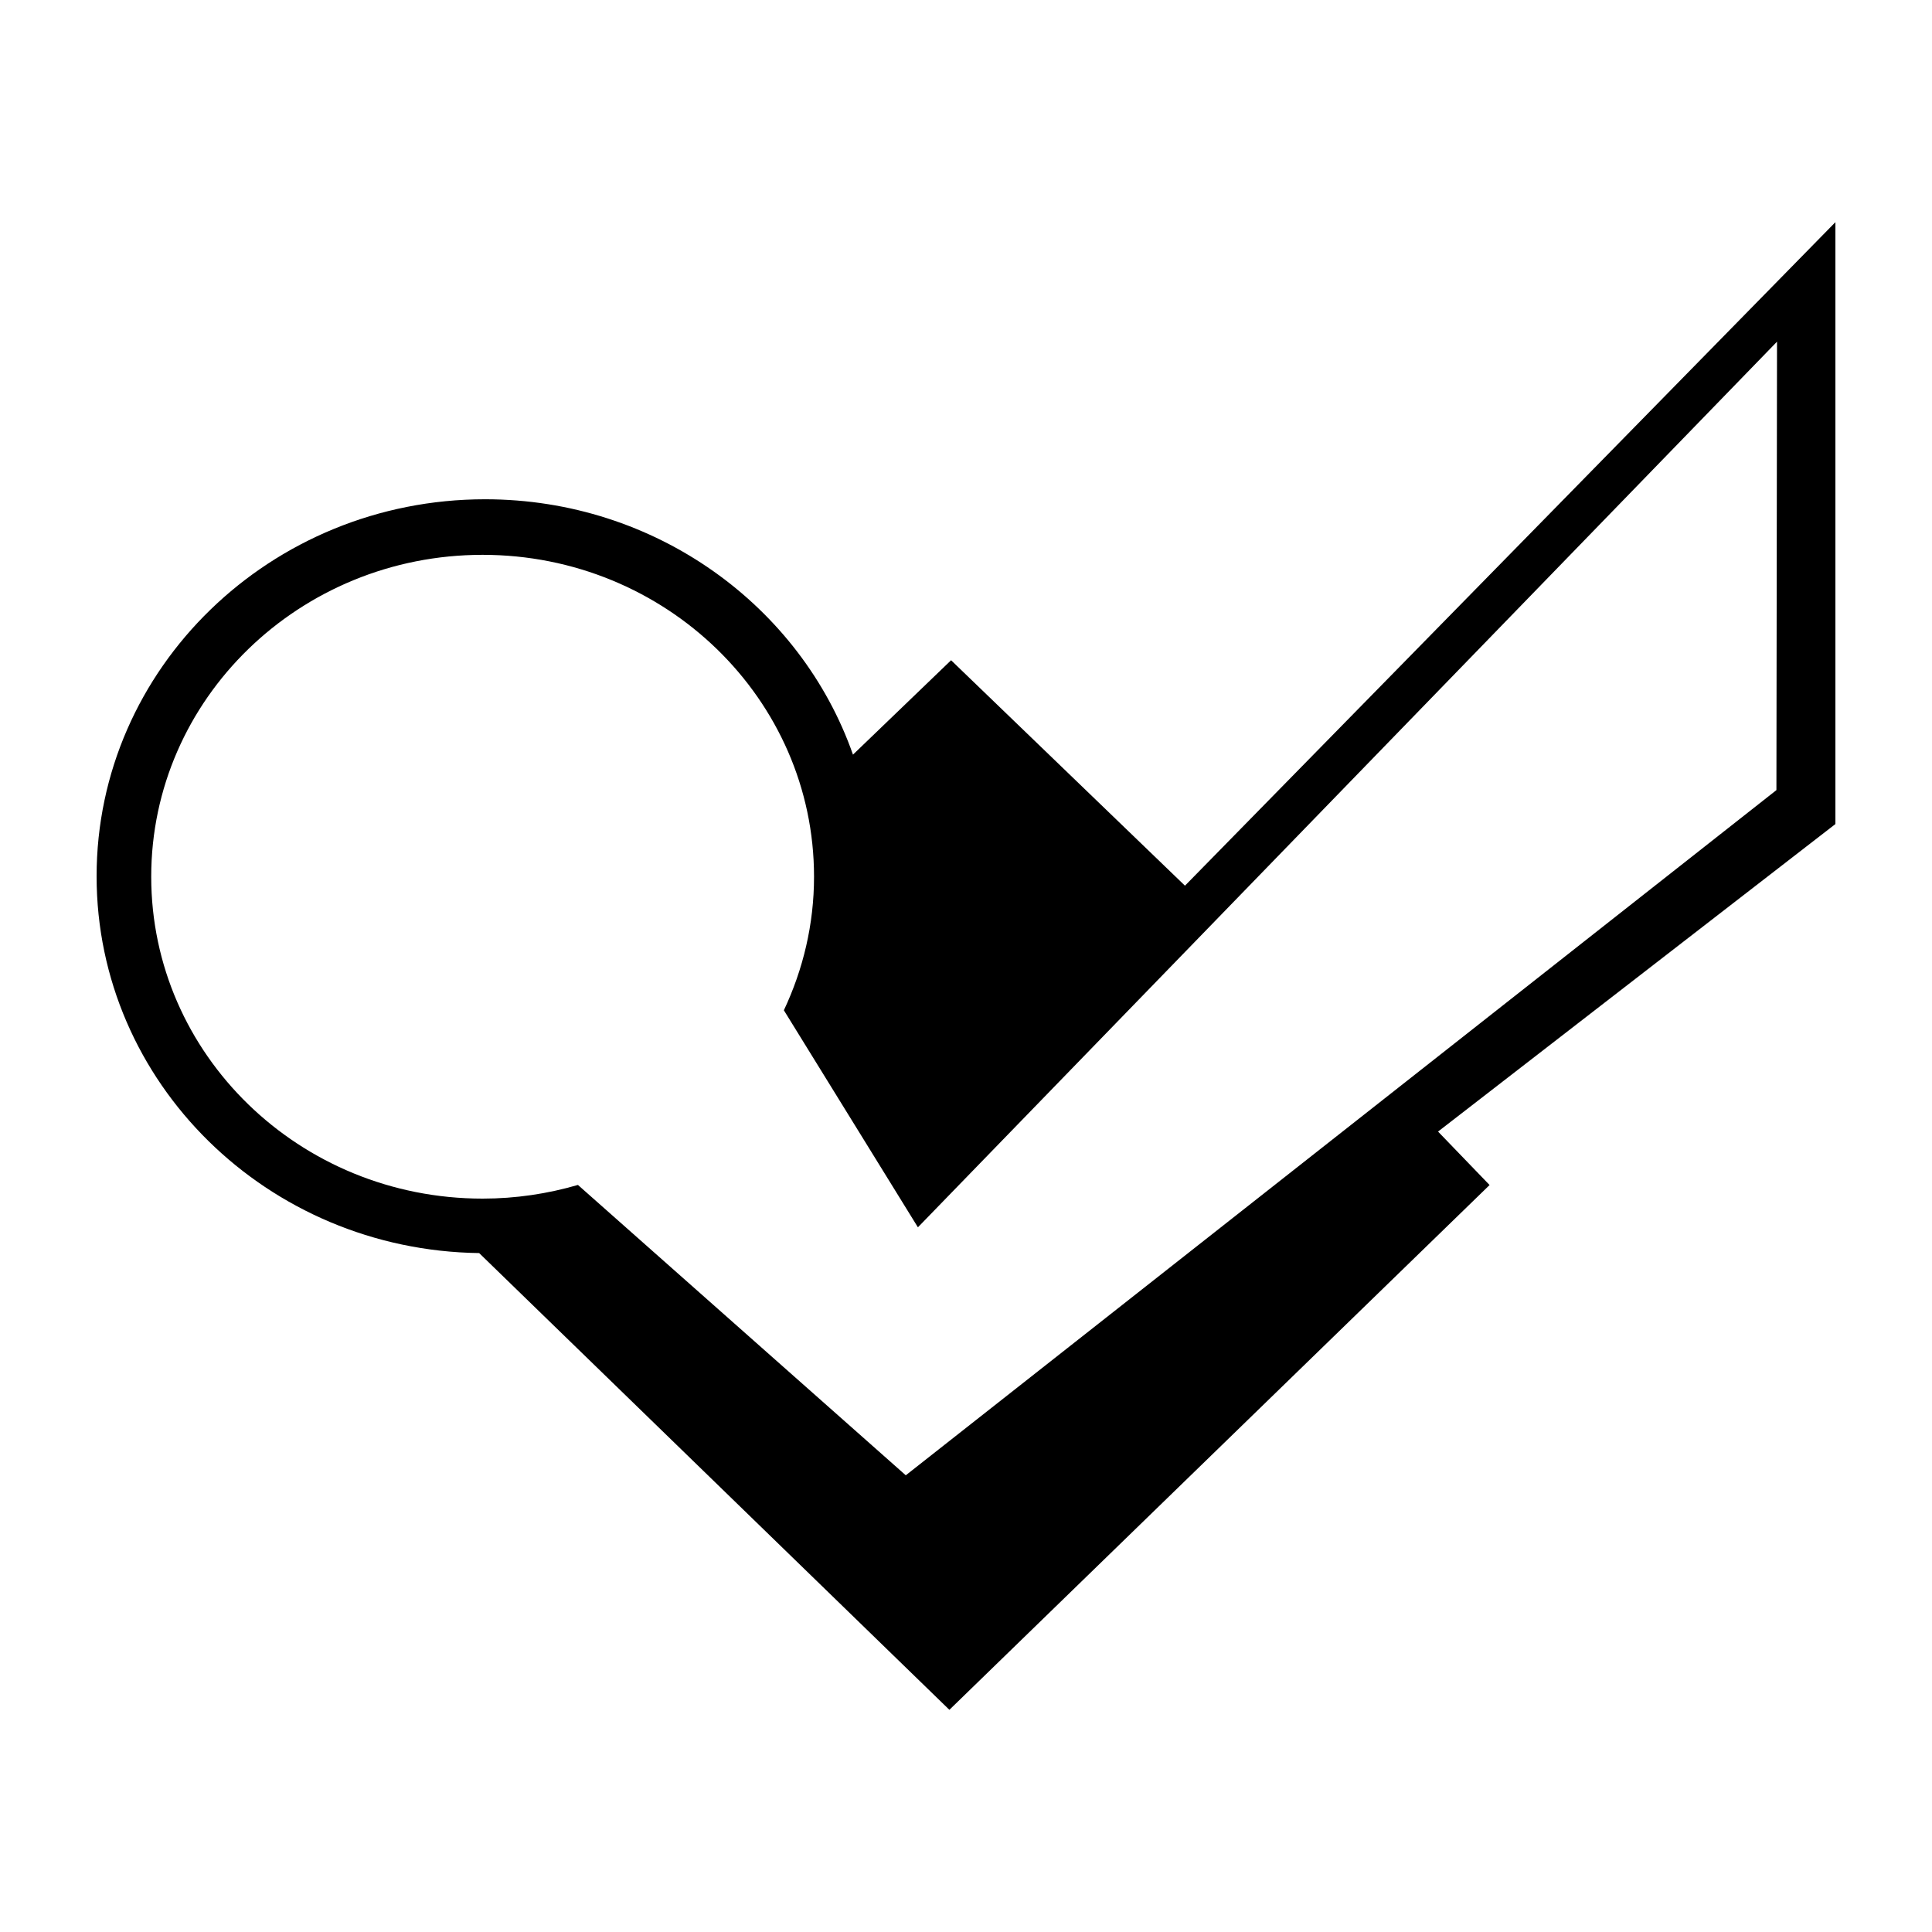 <?xml version="1.0" ?><!DOCTYPE svg  PUBLIC '-//W3C//DTD SVG 1.1//EN'  'http://www.w3.org/Graphics/SVG/1.1/DTD/svg11.dtd'><svg enable-background="new 0 0 100 100" height="100px" id="Layer_1" version="1.1" viewBox="0 0 100 100" width="100px" xml:space="preserve" xmlns="http://www.w3.org/2000/svg" xmlns:xlink="http://www.w3.org/1999/xlink"><g><defs><rect height="100" id="SVGID_1_" width="100"/></defs><path d="M95,11.5L61.334,45.843L49.228,34.174L44.15,39.06c-2.697-7.686-10.211-13.218-19.042-13.218   C14.01,25.842,5,34.579,5,45.354c0,10.685,8.836,19.356,19.801,19.505L49.14,88.5l27.961-27.163l-2.668-2.767L95,42.653V11.5z    M91.947,40.896L46.883,76.361L29.914,61.332c-1.563,0.456-3.221,0.708-4.935,0.708c-9.475,0-17.152-7.457-17.152-16.662   c0-9.197,7.678-16.66,17.152-16.66c9.472,0,17.155,7.463,17.155,16.66c0,2.469-0.568,4.807-1.561,6.914l6.938,11.233l44.467-45.84   L91.947,40.896z"/></g></svg>